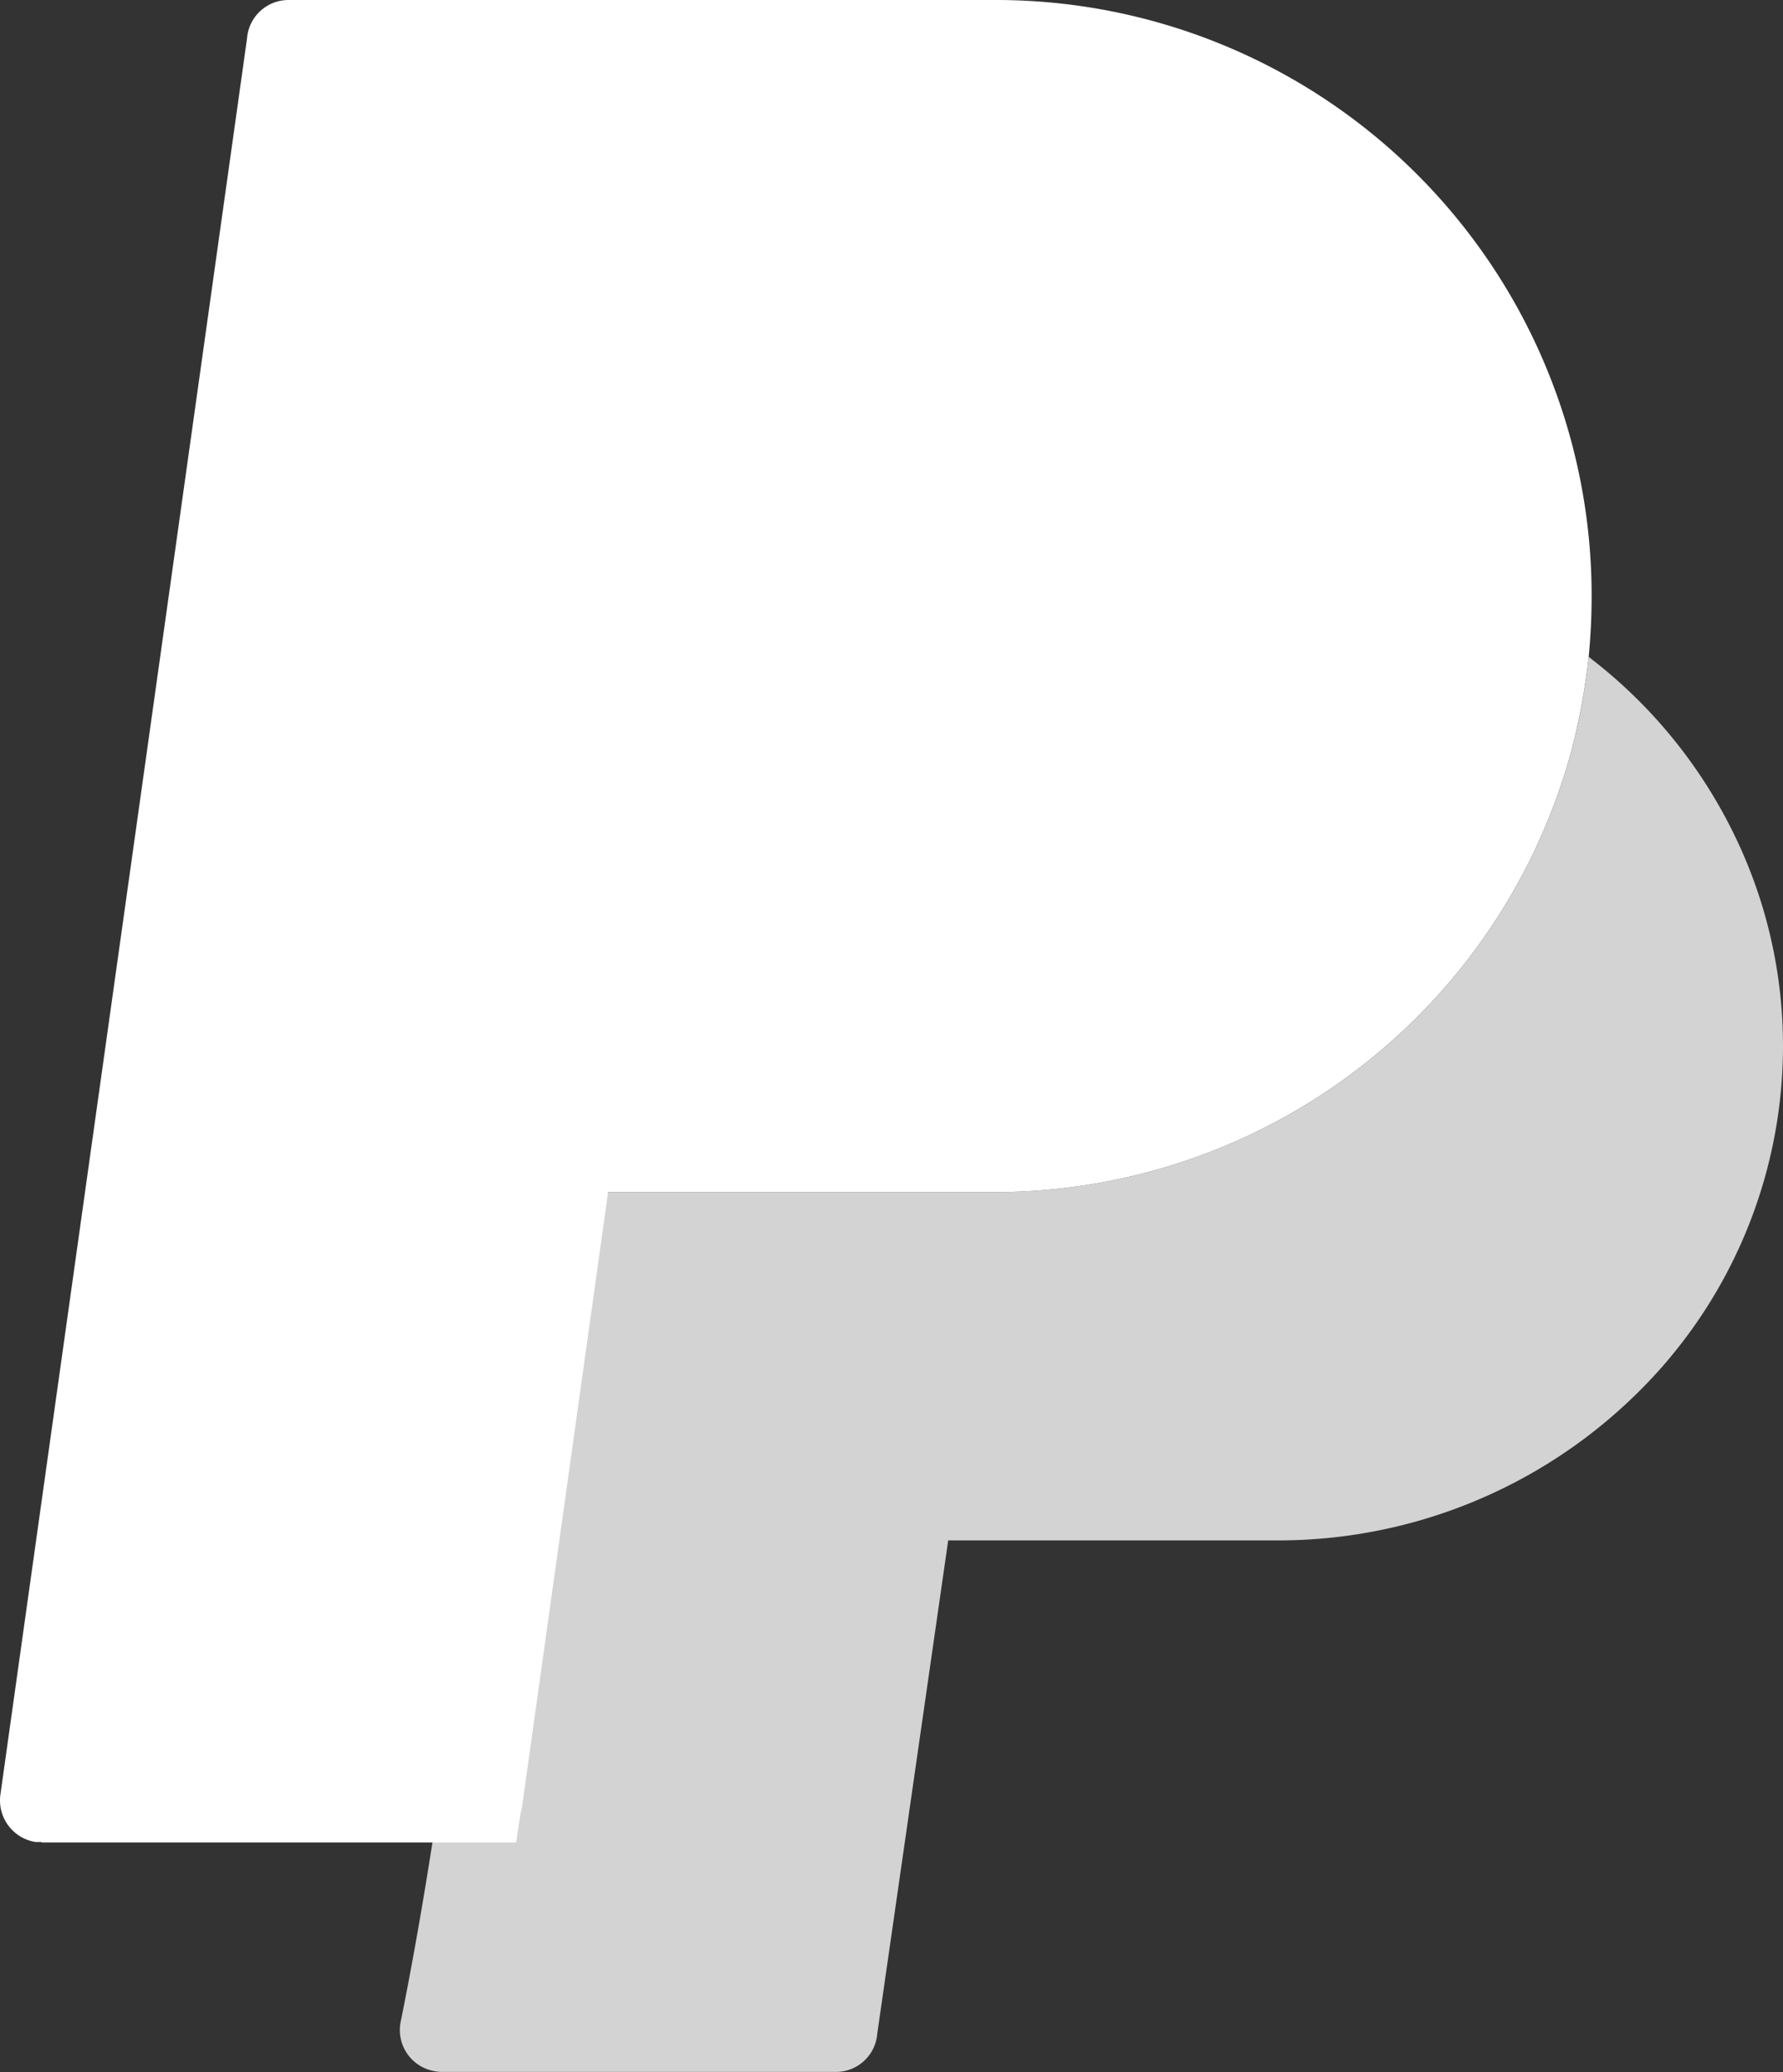 <svg xmlns="http://www.w3.org/2000/svg" viewBox="0 0 516.43 600.09"><rect x="0" y="0" width="516.43" height="600.09" fill="#333333" stroke="none"/><defs><style>.cls-1{fill:#d3d3d3;fill-rule:evenodd;}.cls-2{fill:#fff;}</style></defs><g id="Layer_2" data-name="Layer 2"><g id="Layer_1-2" data-name="Layer 1"><path class="cls-1" d="M460.17,190.2a189,189,0,0,1-5,27.22A173.11,173.11,0,0,1,288.39,345.26H176.13L125.25,533.62c-4.68,30.19-9.21,52-9.21,52a12.08,12.08,0,0,0,9.5,14.17,12.36,12.36,0,0,0,2.26.28H242.18A12,12,0,0,0,254.09,589l20.55-142.87h95.24a147.94,147.94,0,0,0,103.47-41.81A141,141,0,0,0,516.43,303a139.5,139.5,0,0,0-14.6-62.22A143.64,143.64,0,0,0,461,190.91Z"/><path class="cls-2" d="M150.76,525.26c-.42,2.83-.85,5.67-1.27,8.36H12v-.14h-1.7A12.2,12.2,0,0,1,.1,519.87L71.54,11.2A12.06,12.06,0,0,1,83.58,0H288.39A172.52,172.52,0,0,1,461,172.63h0c0,6-.29,11.76-.85,17.57a189,189,0,0,1-5,27.22A173.11,173.11,0,0,1,288.39,345.26H176.13l-24.8,177.17A15.92,15.92,0,0,1,150.76,525.26Z"/></g></g></svg>
